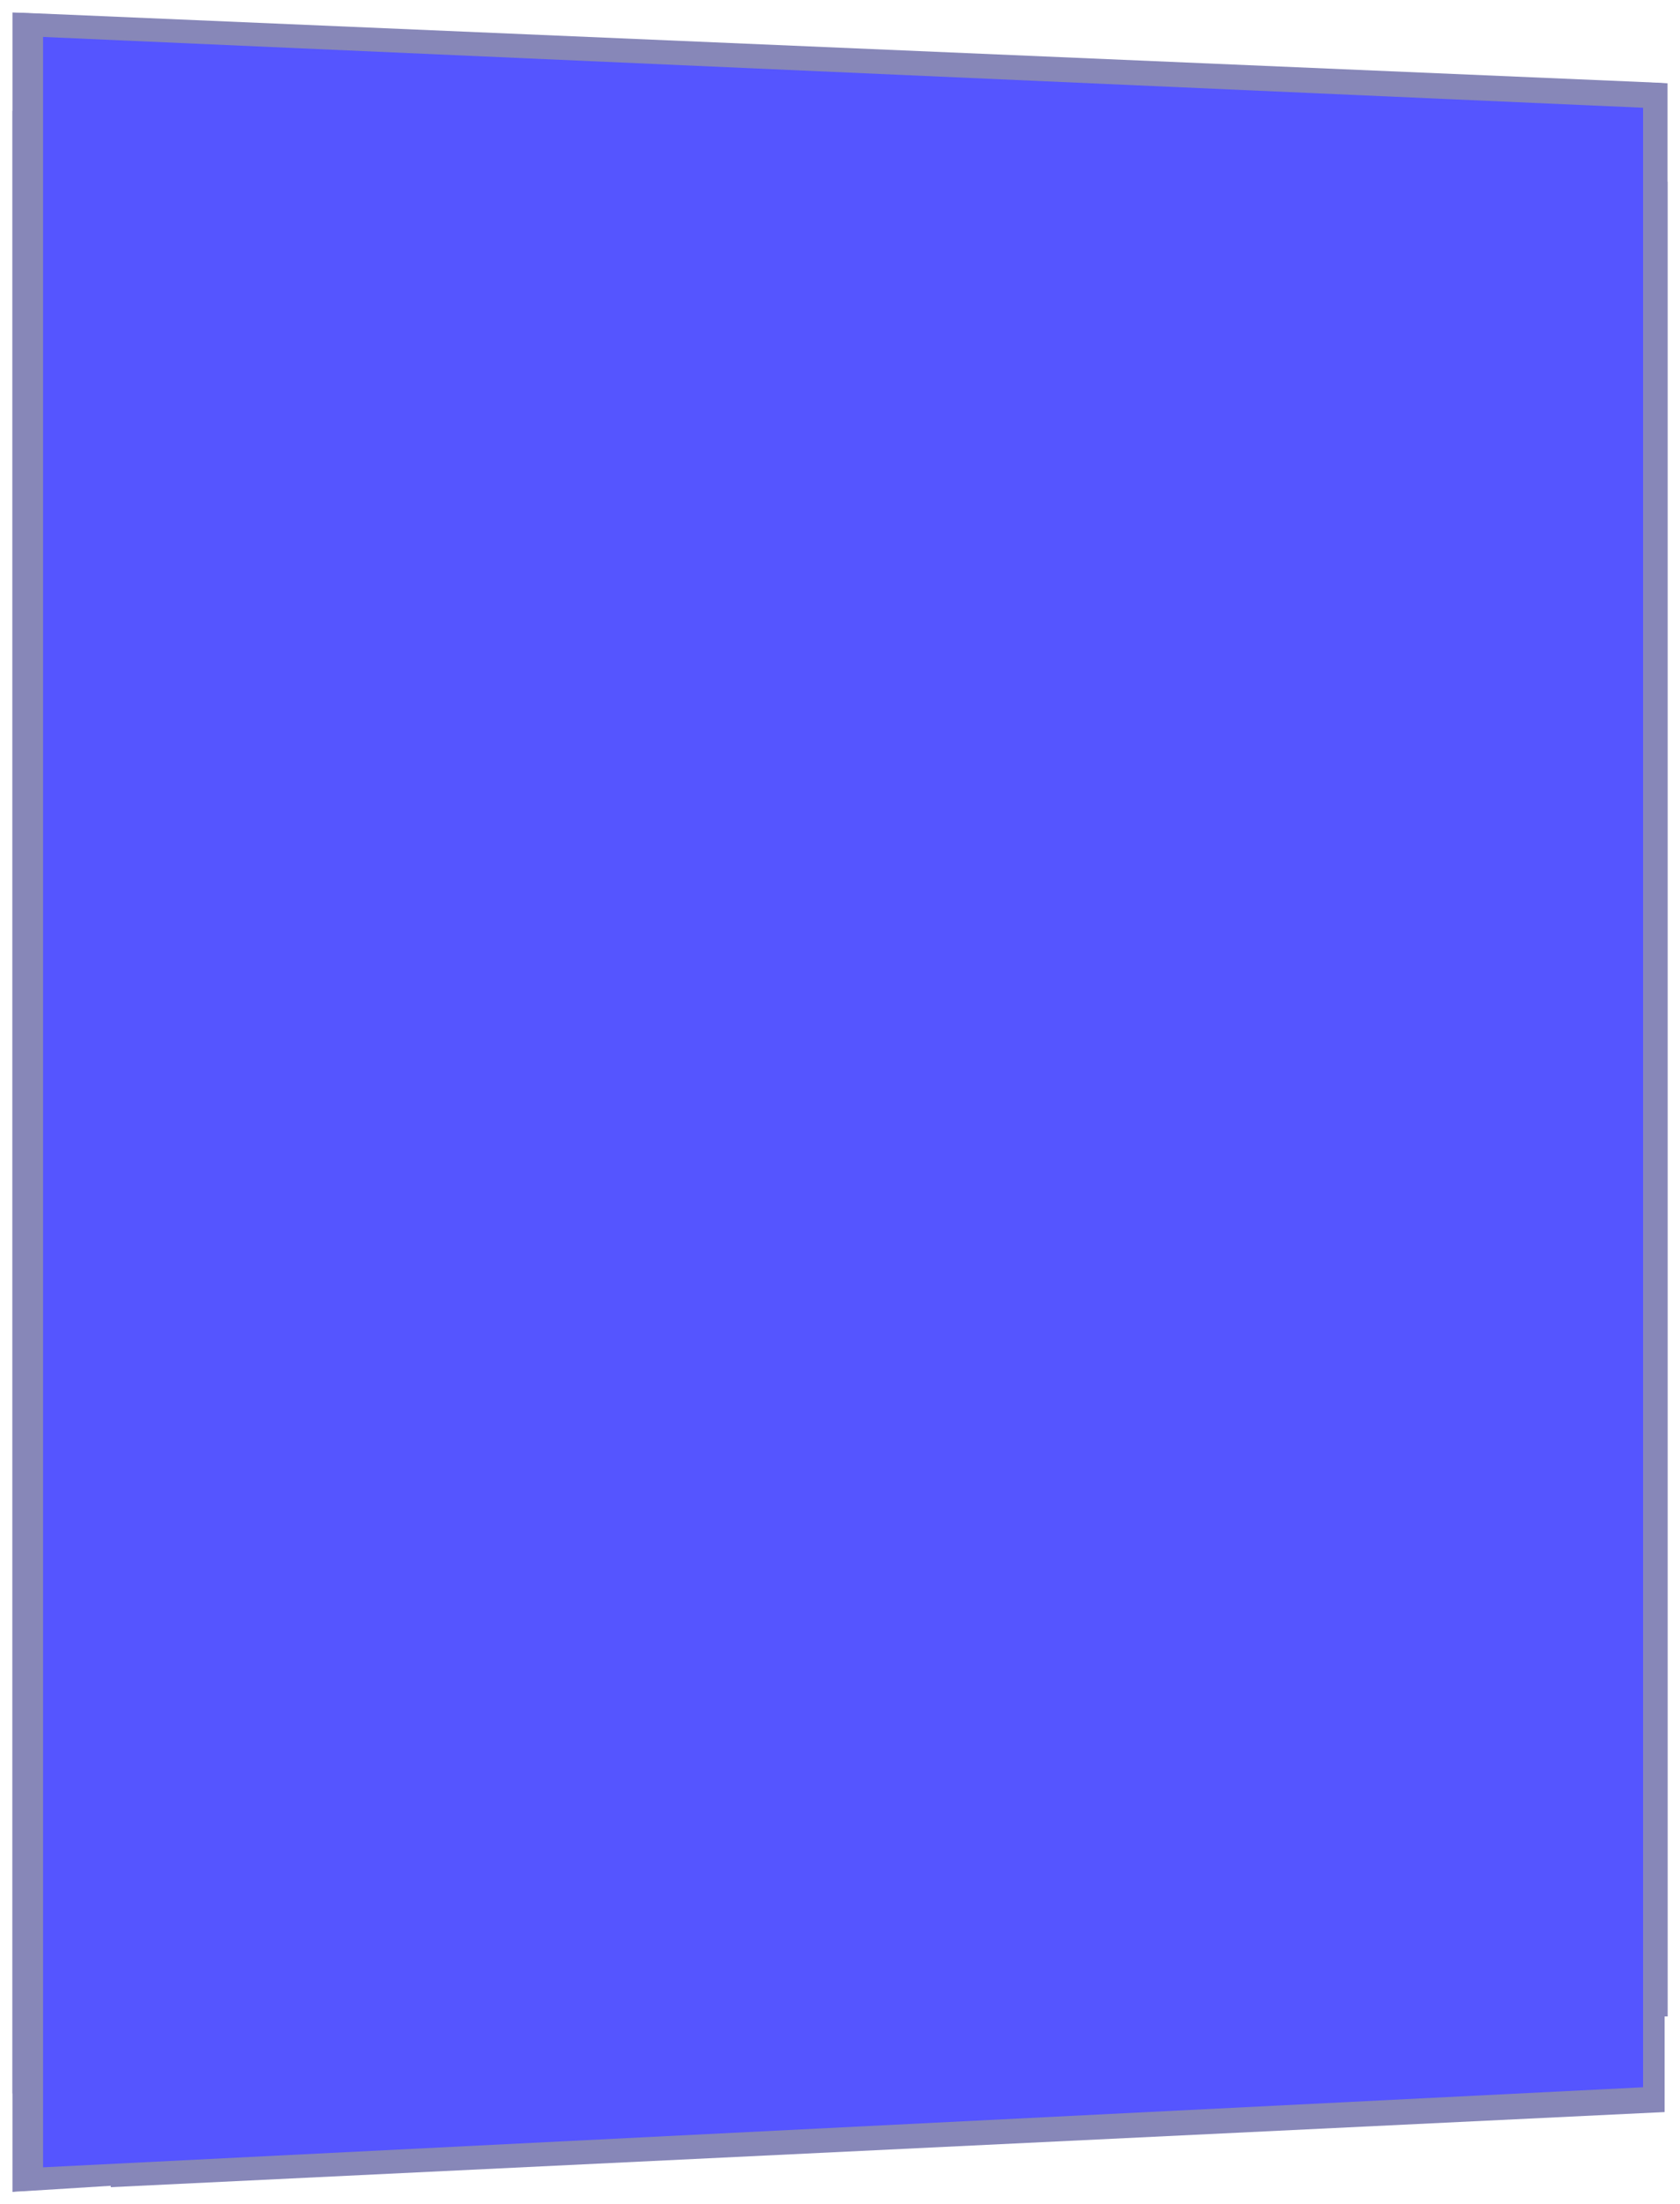 <svg width="273" height="358" viewBox="0 0 273 358" fill="none" xmlns="http://www.w3.org/2000/svg">
<g filter="url(#filter0_b_69_1706)">
<path d="M2 2L271 13.5V343L2 356V2Z" fill="#101073" fill-opacity="0.5"/>
</g>
<g filter="url(#filter1_b_69_1706)">
<path d="M7 6L267 17.5V339L7 352V6Z" fill="#5555FF"/>
</g>
<path d="M18 0.5L0 0V18H2L2 2L18 2.5V0.5Z" fill="white"/>
<path d="M18 357L0 358V340H2L2 356L18 355V357Z" fill="white"/>
<path d="M255 10.5L273 11.5V29.5H271V13.5L255 12.5V10.5Z" fill="white"/>
<path d="M254.5 346.5L272.5 345.5V327.5H270.5V343.5L254.5 344.5V346.5Z" fill="white"/>
<defs>
<filter id="filter0_b_69_1706" x="-8" y="-8" width="289" height="374" filterUnits="userSpaceOnUse" color-interpolation-filters="sRGB">
<feFlood flood-opacity="0" result="BackgroundImageFix"/>
<feGaussianBlur in="BackgroundImageFix" stdDeviation="5"/>
<feComposite in2="SourceAlpha" operator="in" result="effect1_backgroundBlur_69_1706"/>
<feBlend mode="normal" in="SourceGraphic" in2="effect1_backgroundBlur_69_1706" result="shape"/>
</filter>
<filter id="filter1_b_69_1706" x="-3" y="-4" width="280" height="366" filterUnits="userSpaceOnUse" color-interpolation-filters="sRGB">
<feFlood flood-opacity="0" result="BackgroundImageFix"/>
<feGaussianBlur in="BackgroundImageFix" stdDeviation="5"/>
<feComposite in2="SourceAlpha" operator="in" result="effect1_backgroundBlur_69_1706"/>
<feBlend mode="normal" in="SourceGraphic" in2="effect1_backgroundBlur_69_1706" result="shape"/>
</filter>
</defs>
</svg>
